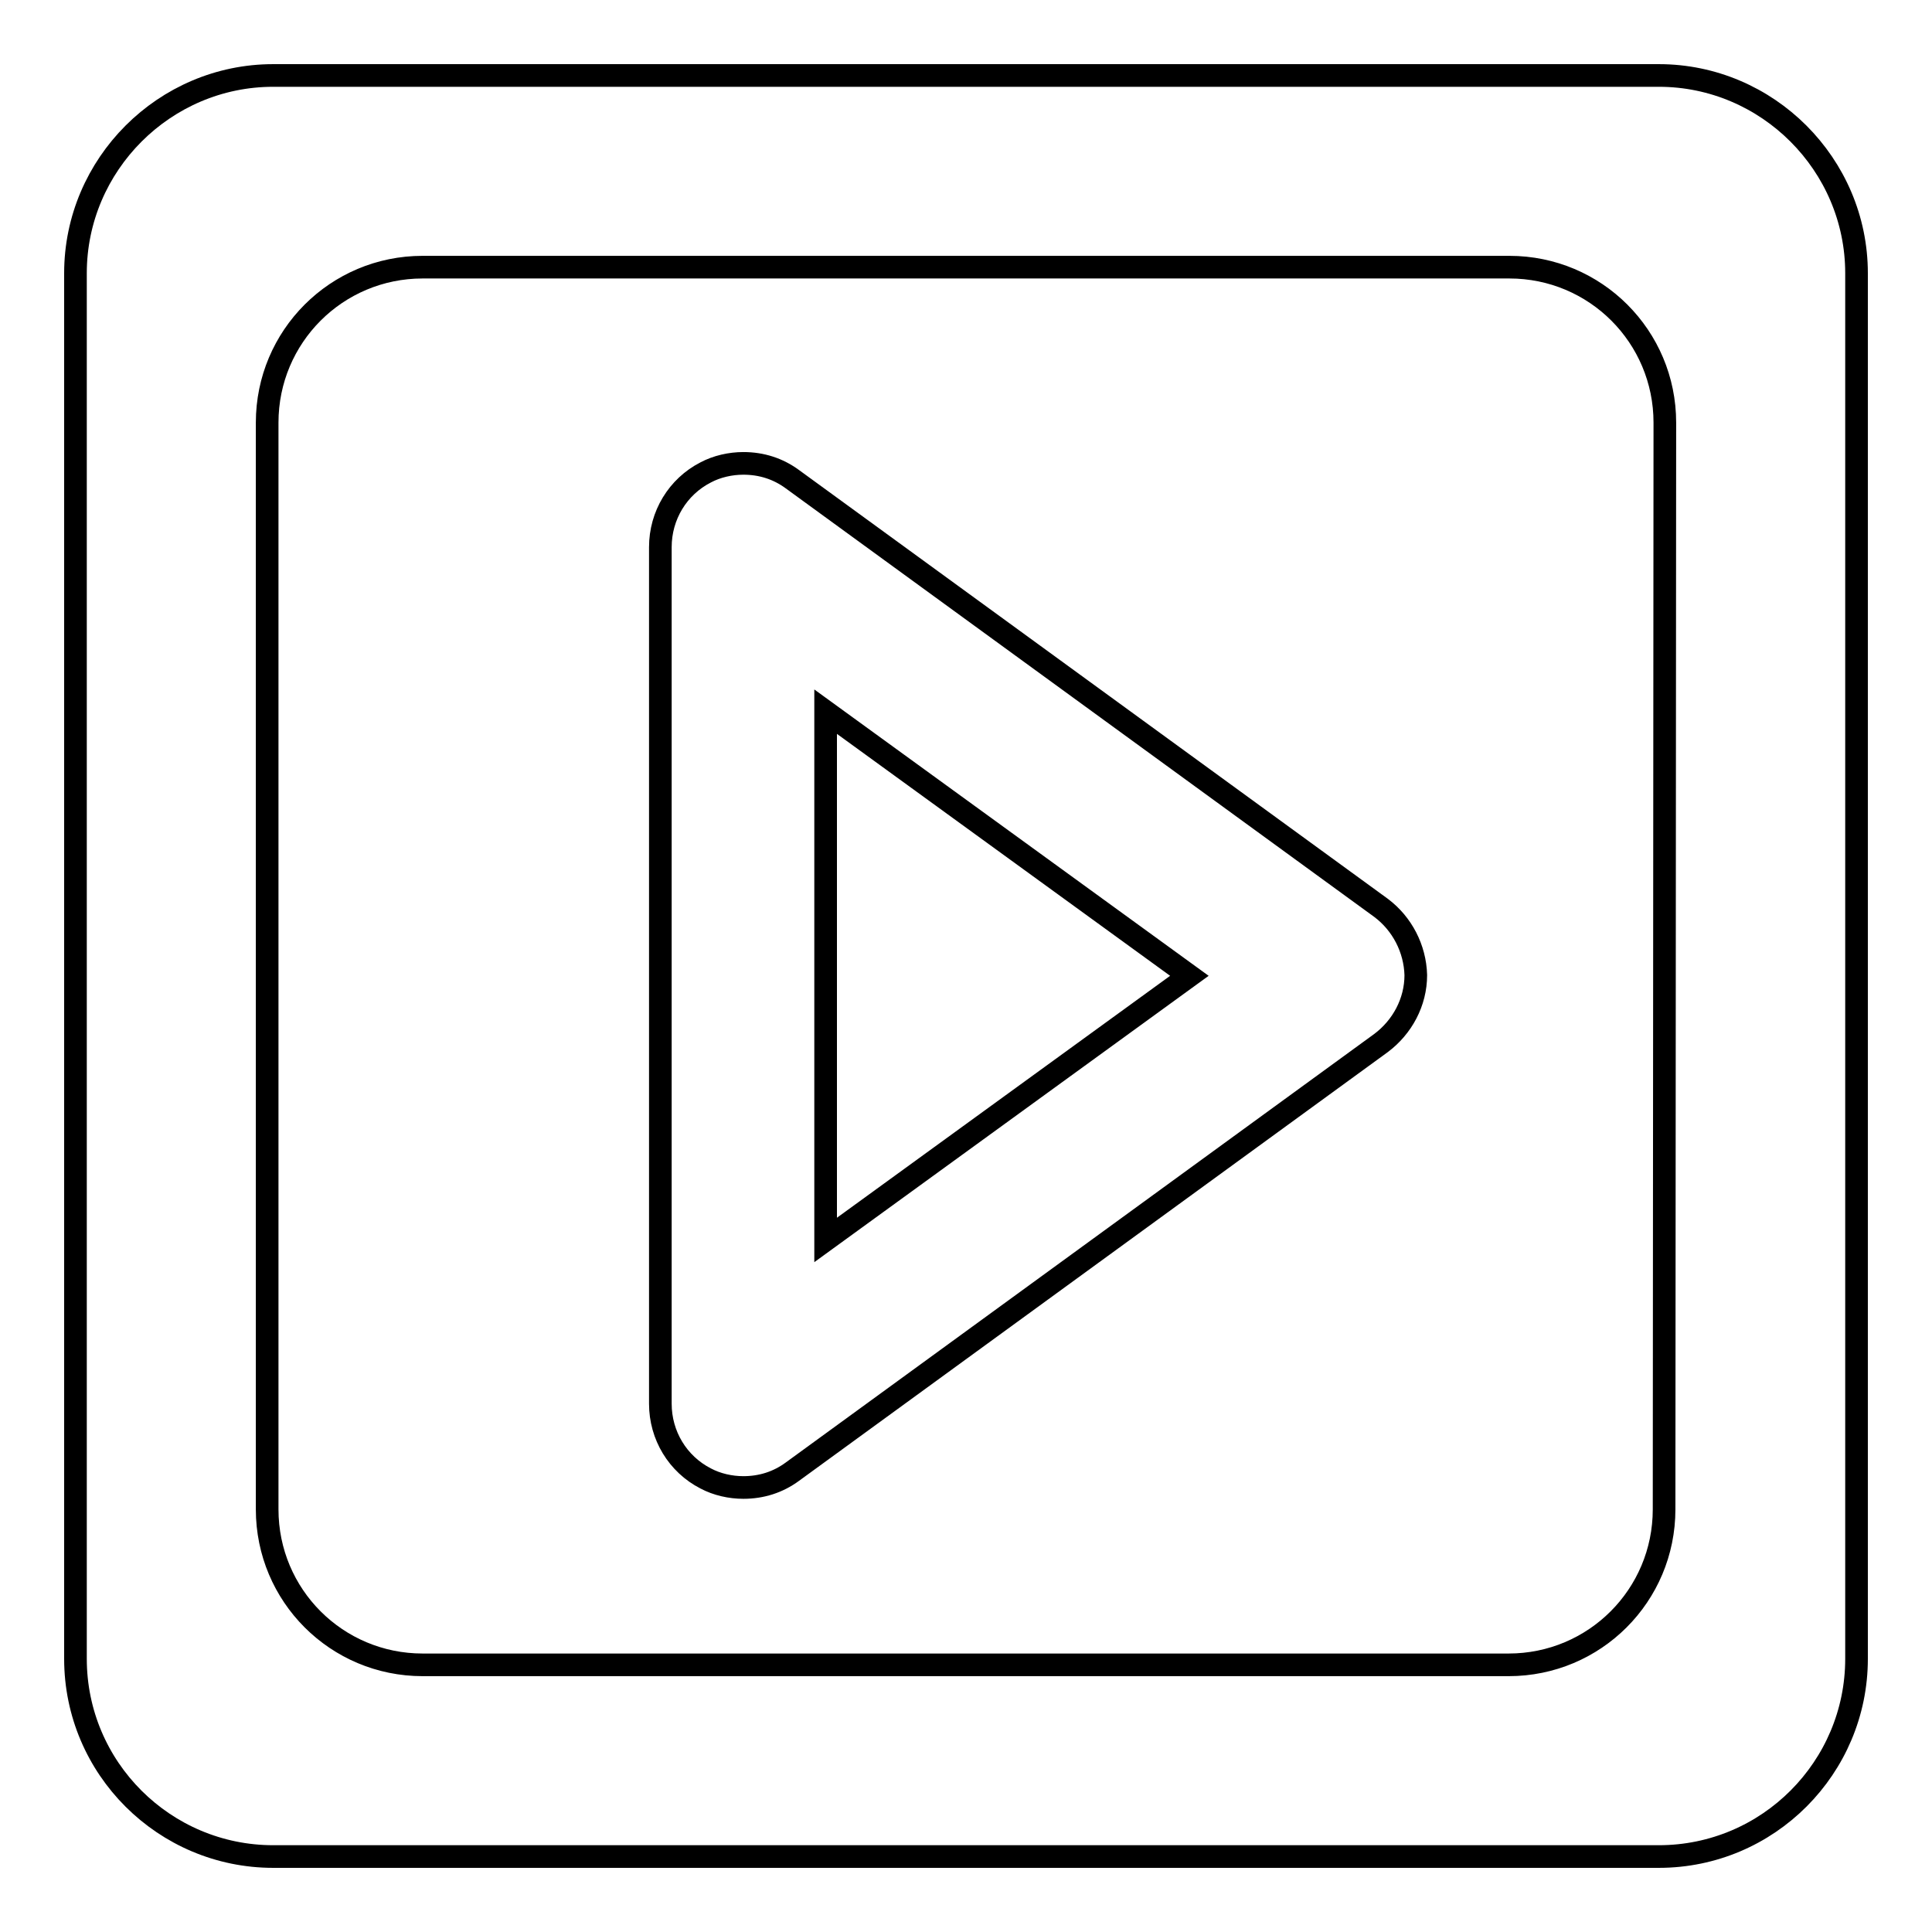 <?xml version="1.0" encoding="utf-8"?>
<!-- Svg Vector Icons : http://www.onlinewebfonts.com/icon -->
<!DOCTYPE svg PUBLIC "-//W3C//DTD SVG 1.1//EN" "http://www.w3.org/Graphics/SVG/1.1/DTD/svg11.dtd">
<svg version="1.1" xmlns="http://www.w3.org/2000/svg" xmlns:xlink="http://www.w3.org/1999/xlink" x="0px" y="0px" viewBox="0 0 256 256" enable-background="new 0 0 256 256" xml:space="preserve">
<g><g><path stroke-width="3" fill-opacity="0" stroke="#000000"  d="M219.8,10H36.2C21.8,10,10,21.8,10,36.2v183.6c0,14.5,11.8,26.2,26.2,26.2h183.6c14.5,0,26.2-11.8,26.2-26.2V36.2C246,21.8,234.2,10,219.8,10z M220.5,200c0,11.4-9.2,20.6-20.6,20.6H56c-11.4,0-20.6-9.2-20.6-20.6V56c0-11.4,9.2-20.6,20.6-20.6h144c11.4,0,20.6,9.2,20.6,20.6L220.5,200L220.5,200z"/><path stroke-width="3" fill-opacity="0" stroke="#000000"  d="M183,120.3l-78-56.8c-1.9-1.4-4.1-2.1-6.5-2.1c-1.7,0-3.5,0.4-5,1.2c-3.7,1.9-6,5.7-6,9.9V186c0,4.2,2.3,8,6,9.9c1.5,0.8,3.3,1.2,5,1.2c2.4,0,4.6-0.7,6.5-2.1l78-56.8c2.8-2.1,4.6-5.4,4.6-9C187.5,125.7,185.8,122.4,183,120.3z M157.6,129.3l-48.2,35v-70L157.6,129.3z"/></g></g>
</svg>
